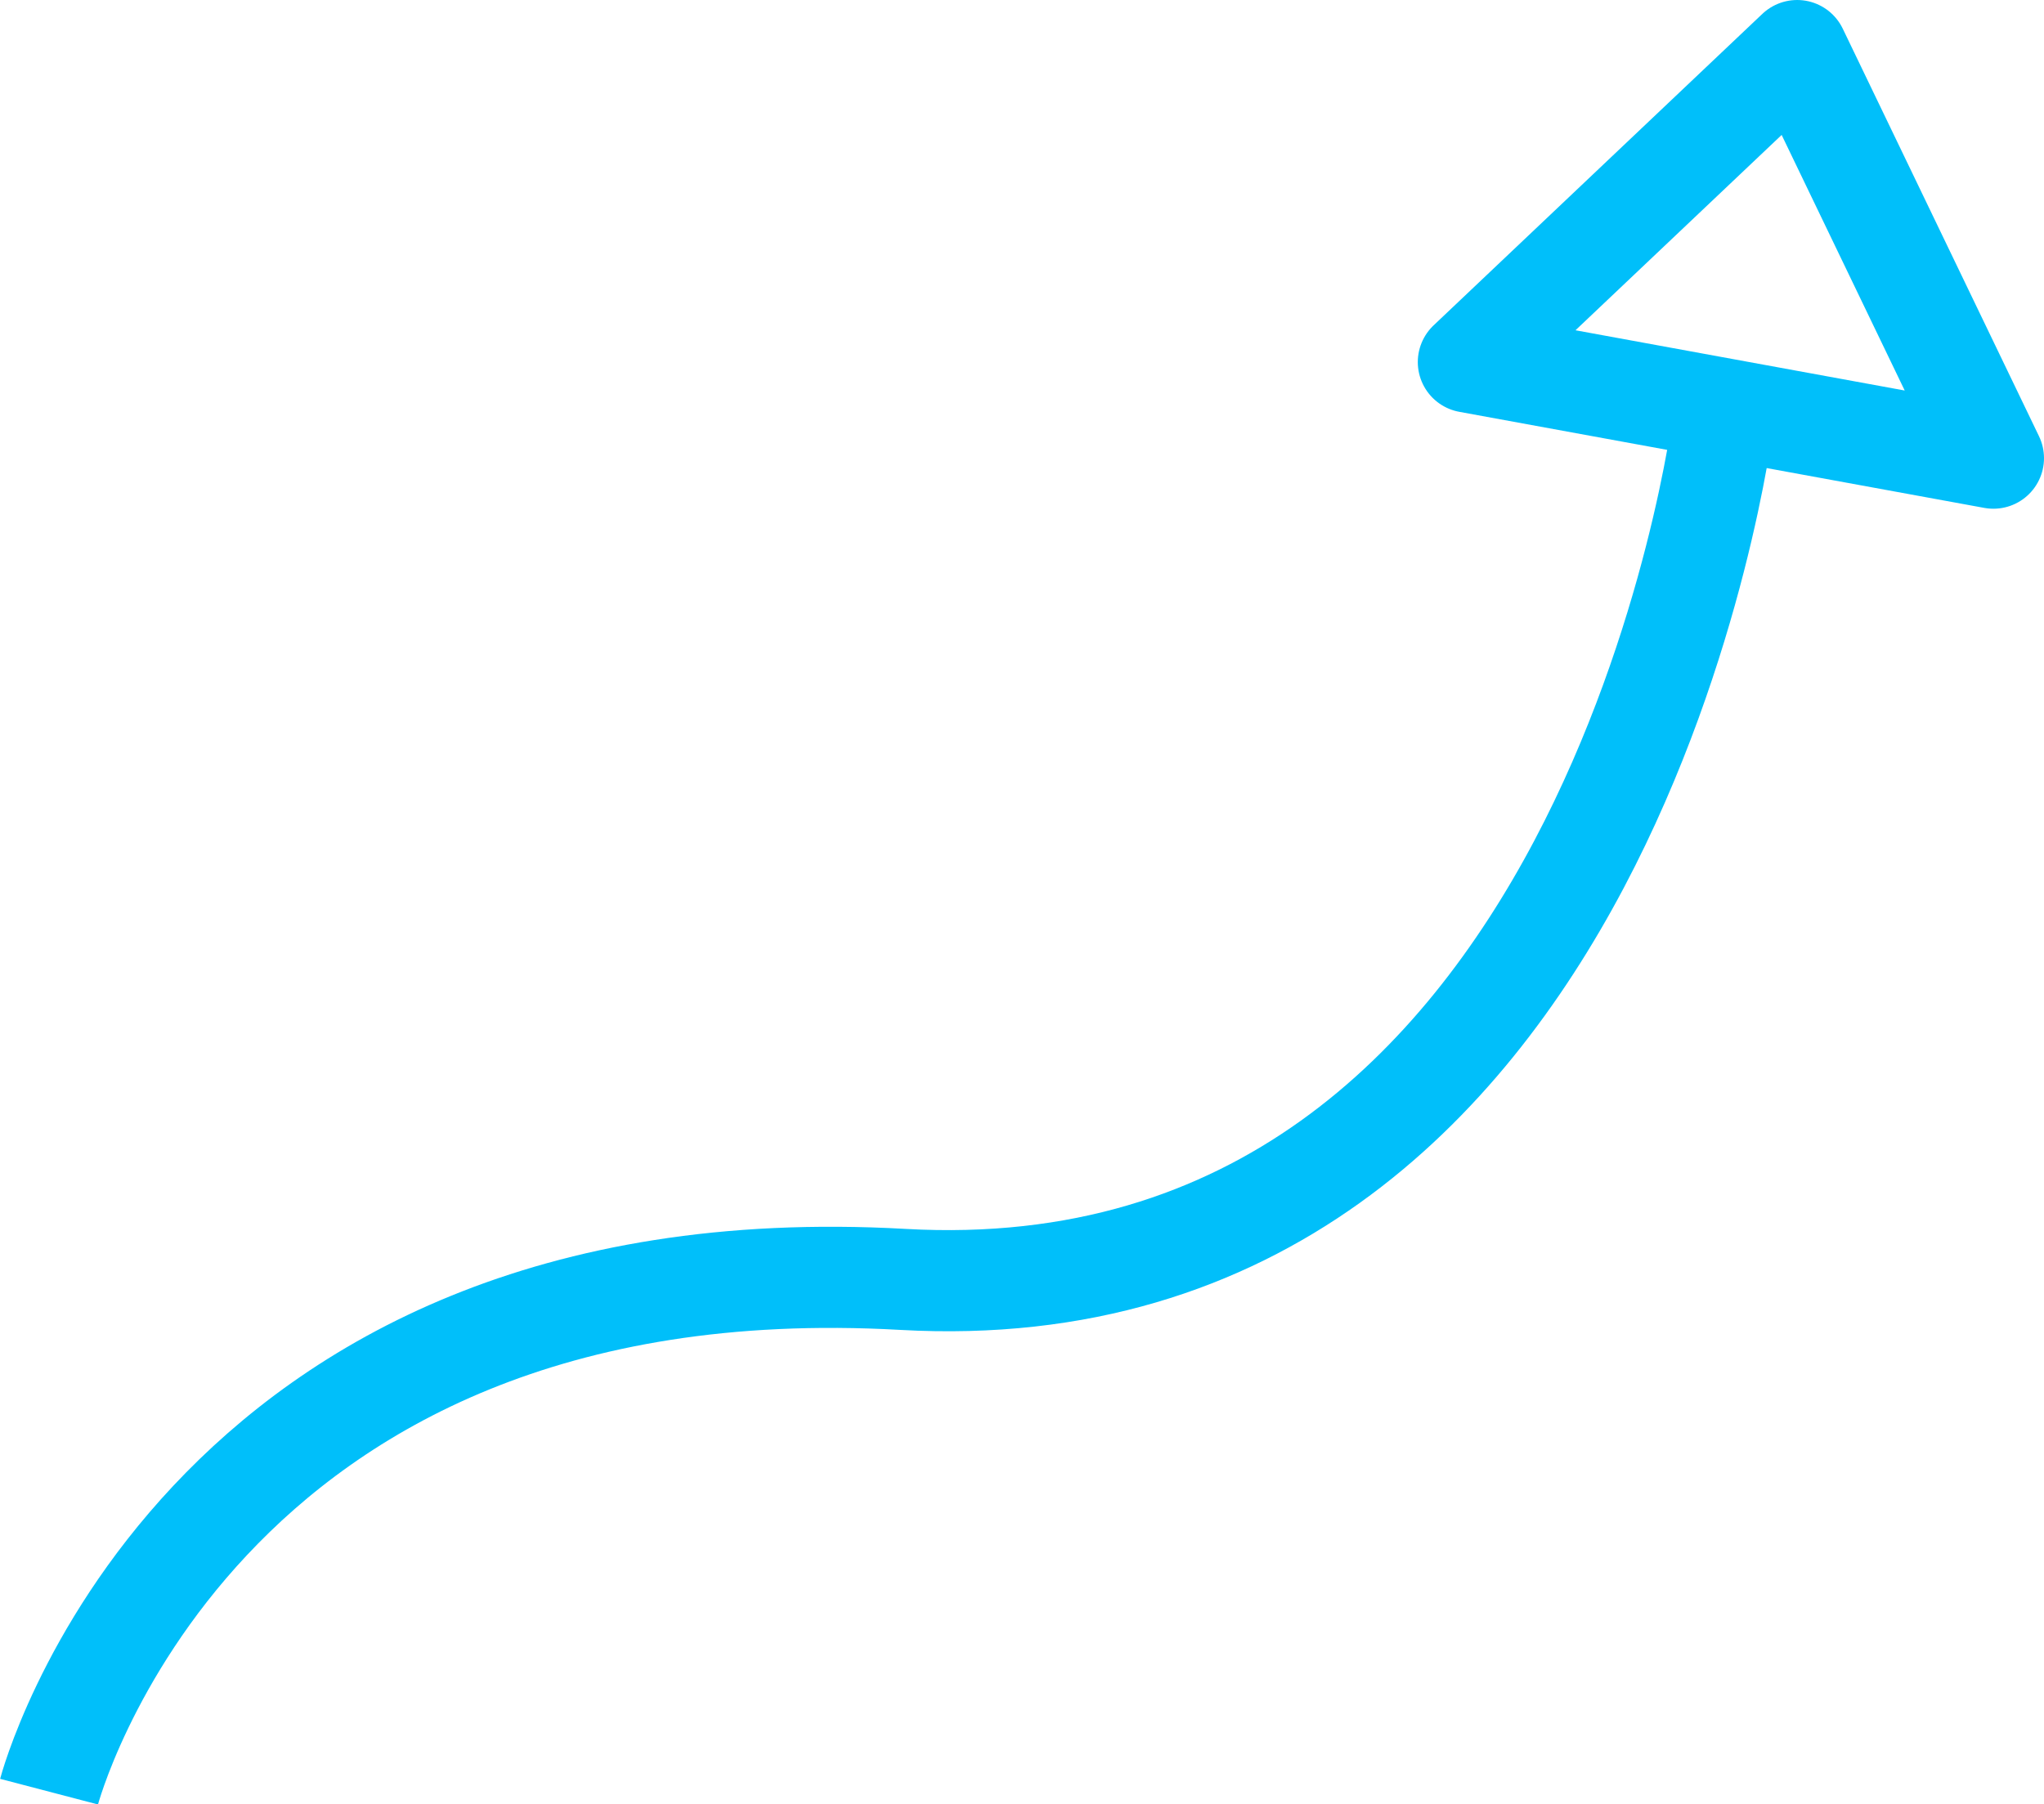 <?xml version="1.0" encoding="UTF-8"?>
<svg id="Layer_1" data-name="Layer 1" xmlns="http://www.w3.org/2000/svg" viewBox="0 0 40.41 35.68">
  <path d="M34.07,8.29s-2.2,17.8-16.22,17.01S.97,35.43.97,35.43" style="fill: none; stroke: #00bffa; stroke-linejoin: round; stroke-width: 2px;"/>
  <polygon points="35.53 1 29.03 7.16 39.41 9.06 35.53 1" style="fill: none; stroke: #00bffa; stroke-linejoin: round; stroke-width: 2px;"/>
</svg>